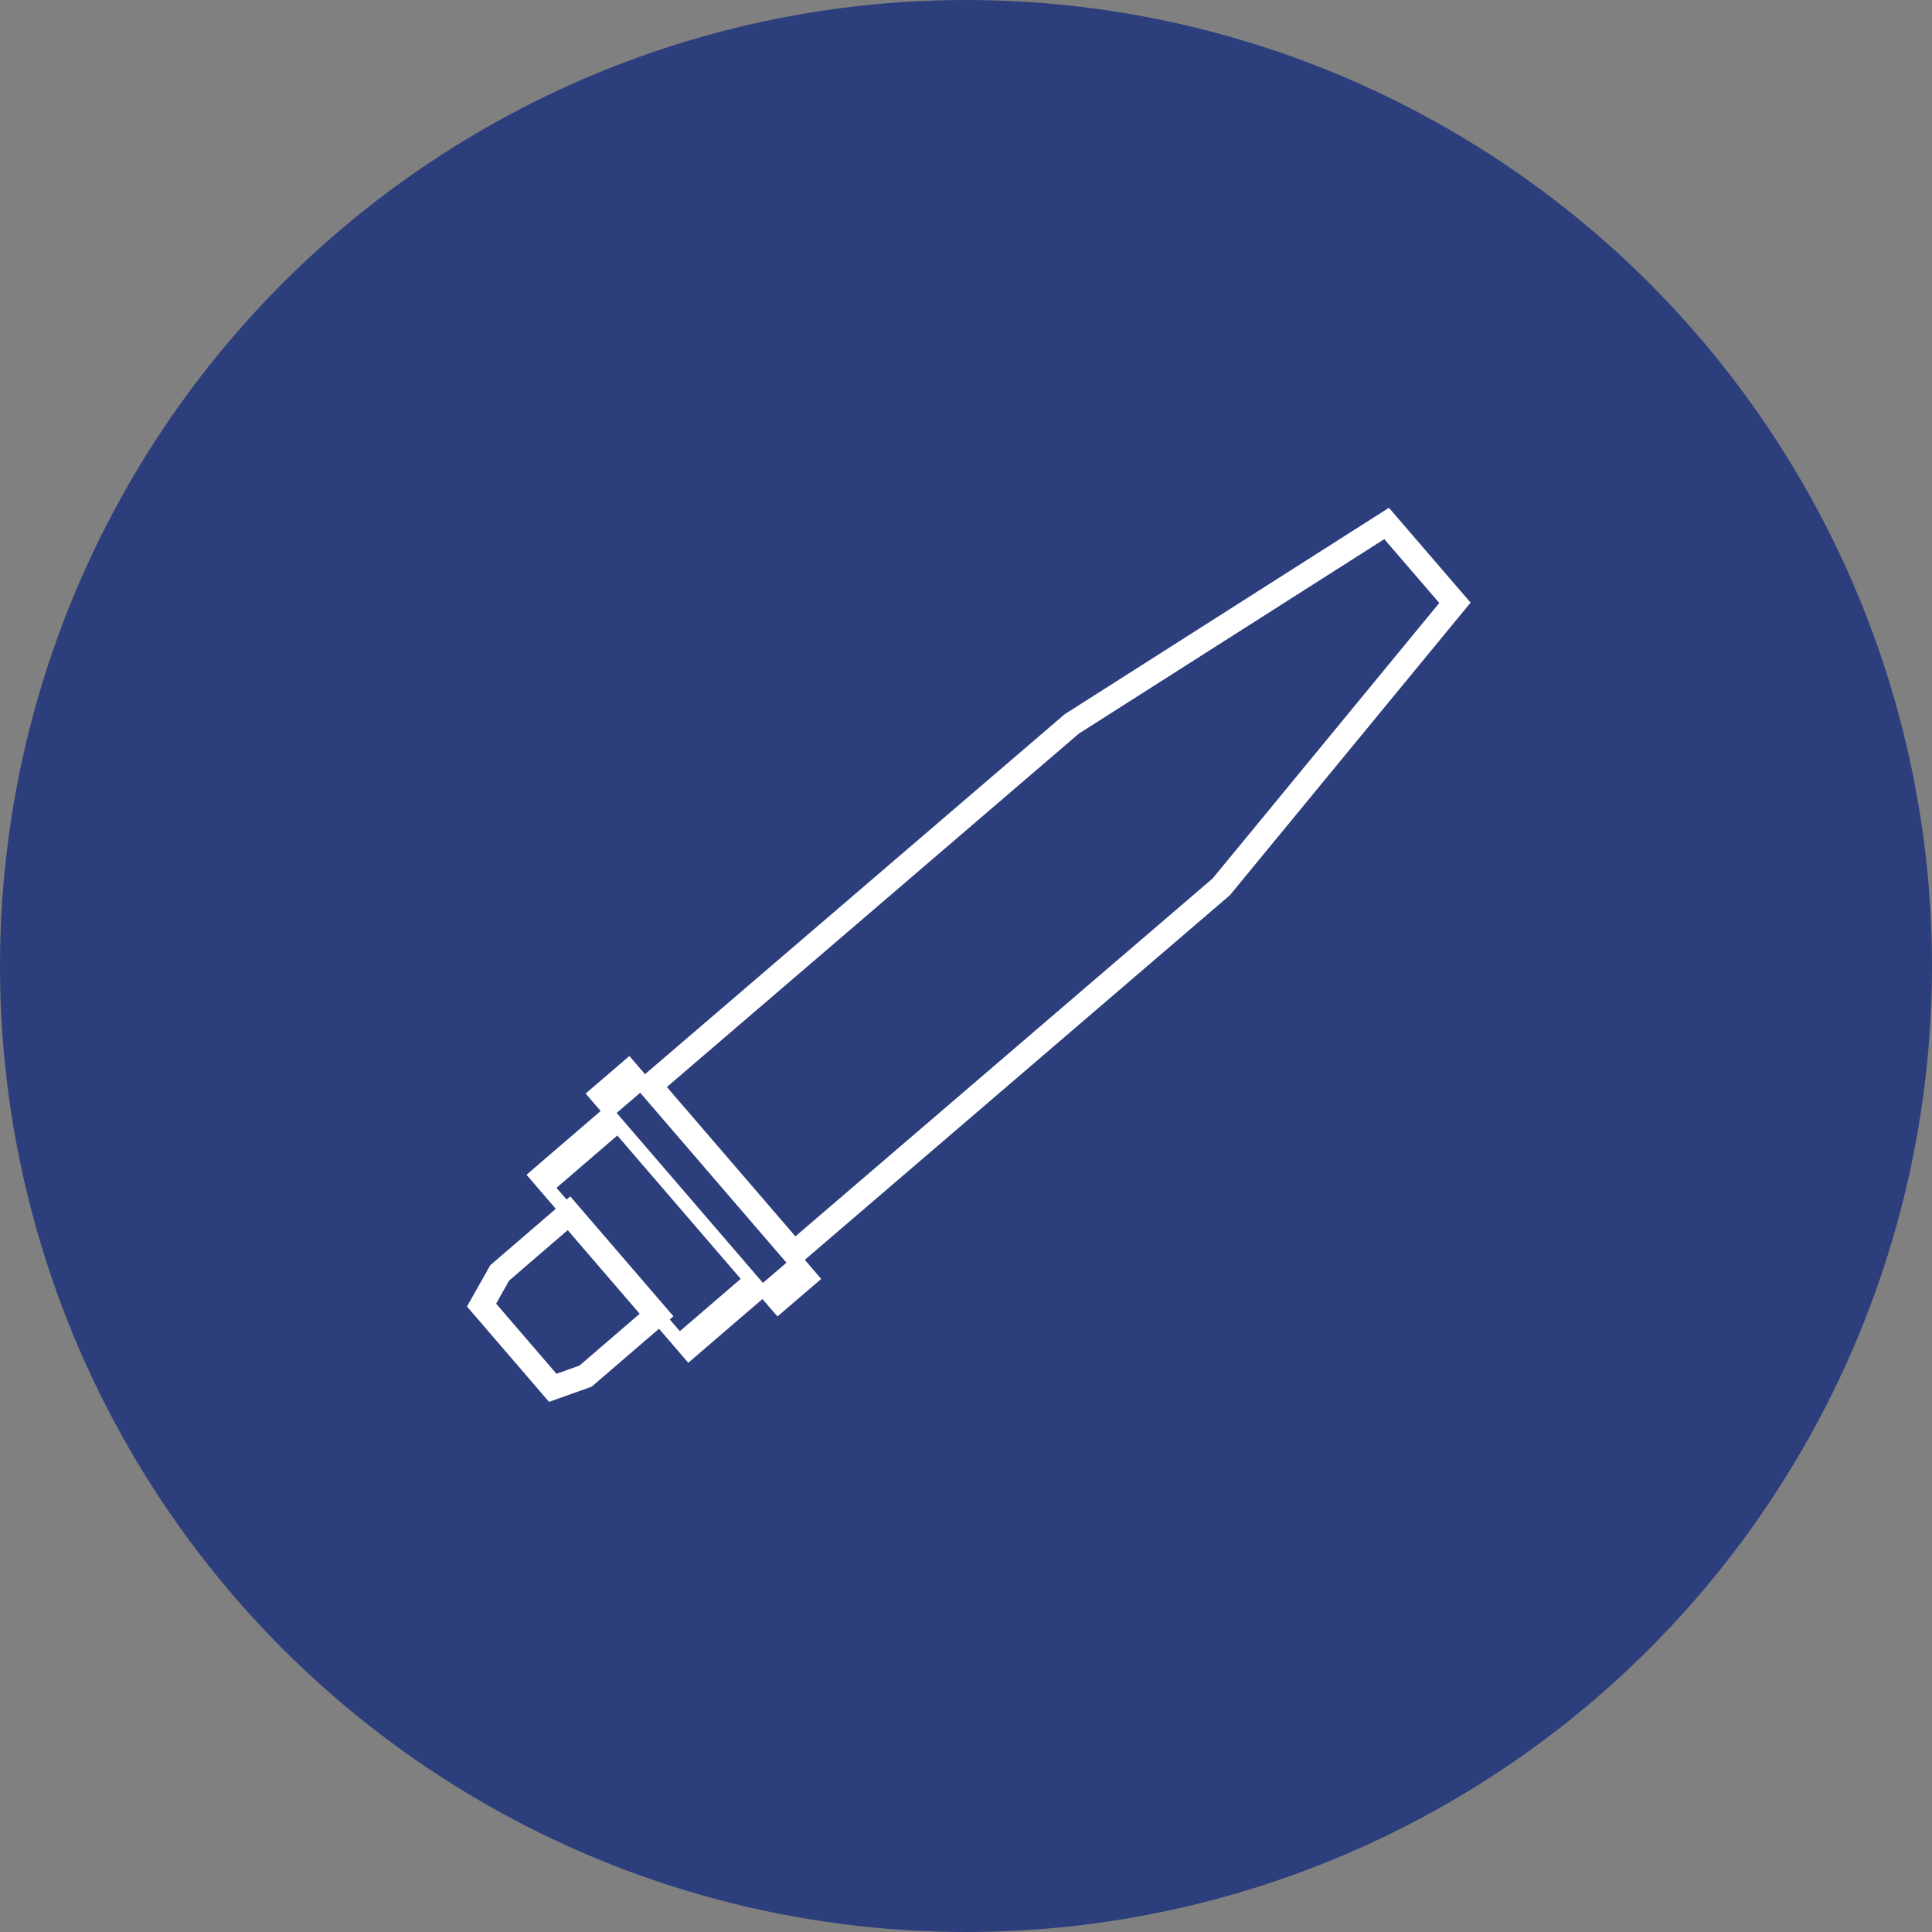 <?xml version="1.0" encoding="UTF-8"?>
<!DOCTYPE svg PUBLIC "-//W3C//DTD SVG 1.1//EN" "http://www.w3.org/Graphics/SVG/1.1/DTD/svg11.dtd">
<!-- Creator: CorelDRAW -->
<svg xmlns="http://www.w3.org/2000/svg" xml:space="preserve" width="48.428mm" height="48.428mm" version="1.1" style="shape-rendering:geometricPrecision; text-rendering:geometricPrecision; image-rendering:optimizeQuality; fill-rule:evenodd; clip-rule:evenodd"
viewBox="0 0 495.24 495.24"
 xmlns:xlink="http://www.w3.org/1999/xlink"
 xmlns:xodm="http://www.corel.com/coreldraw/odm/2003">
 <rect x="0" y="0" width="495.24" height="495.24" fill="#808080" stroke="none"/>
 <defs>
  <style type="text/css">
   <![CDATA[
    .str0 {stroke:white;stroke-width:6.14;stroke-miterlimit:22.926}
    .fil1 {fill:none}
    .fil0 {fill:#2C3E7C}
   ]]>
  </style>
 </defs>
 <g id="Camada_x0020_1">
  <g id="_2577478502640">
   <circle class="fil0" cx="247.62" cy="247.62" r="247.62"/>
   <polygon class="fil1 str0" points="166.61,278.31 203.56,321.25 313.06,227.32 372.95,154.52 355.44,134.18 274.73,185.57 "/>
   <rect class="fil1 str0" transform="matrix(-0.951 -1.105 0.239 -0.205 197.105 333.434)" width="45.57" height="40.8"/>
   <rect class="fil1 str0" transform="matrix(-0.802 -0.932 -0.45 0.387 193.712 329.492)" width="45.57" height="40.8"/>
   <polygon class="fil1 str0" points="145.85,311 168.3,337.09 150.1,352.75 141.69,355.75 123.44,334.54 128.09,326.29 "/>
  </g>
 </g>
</svg>
